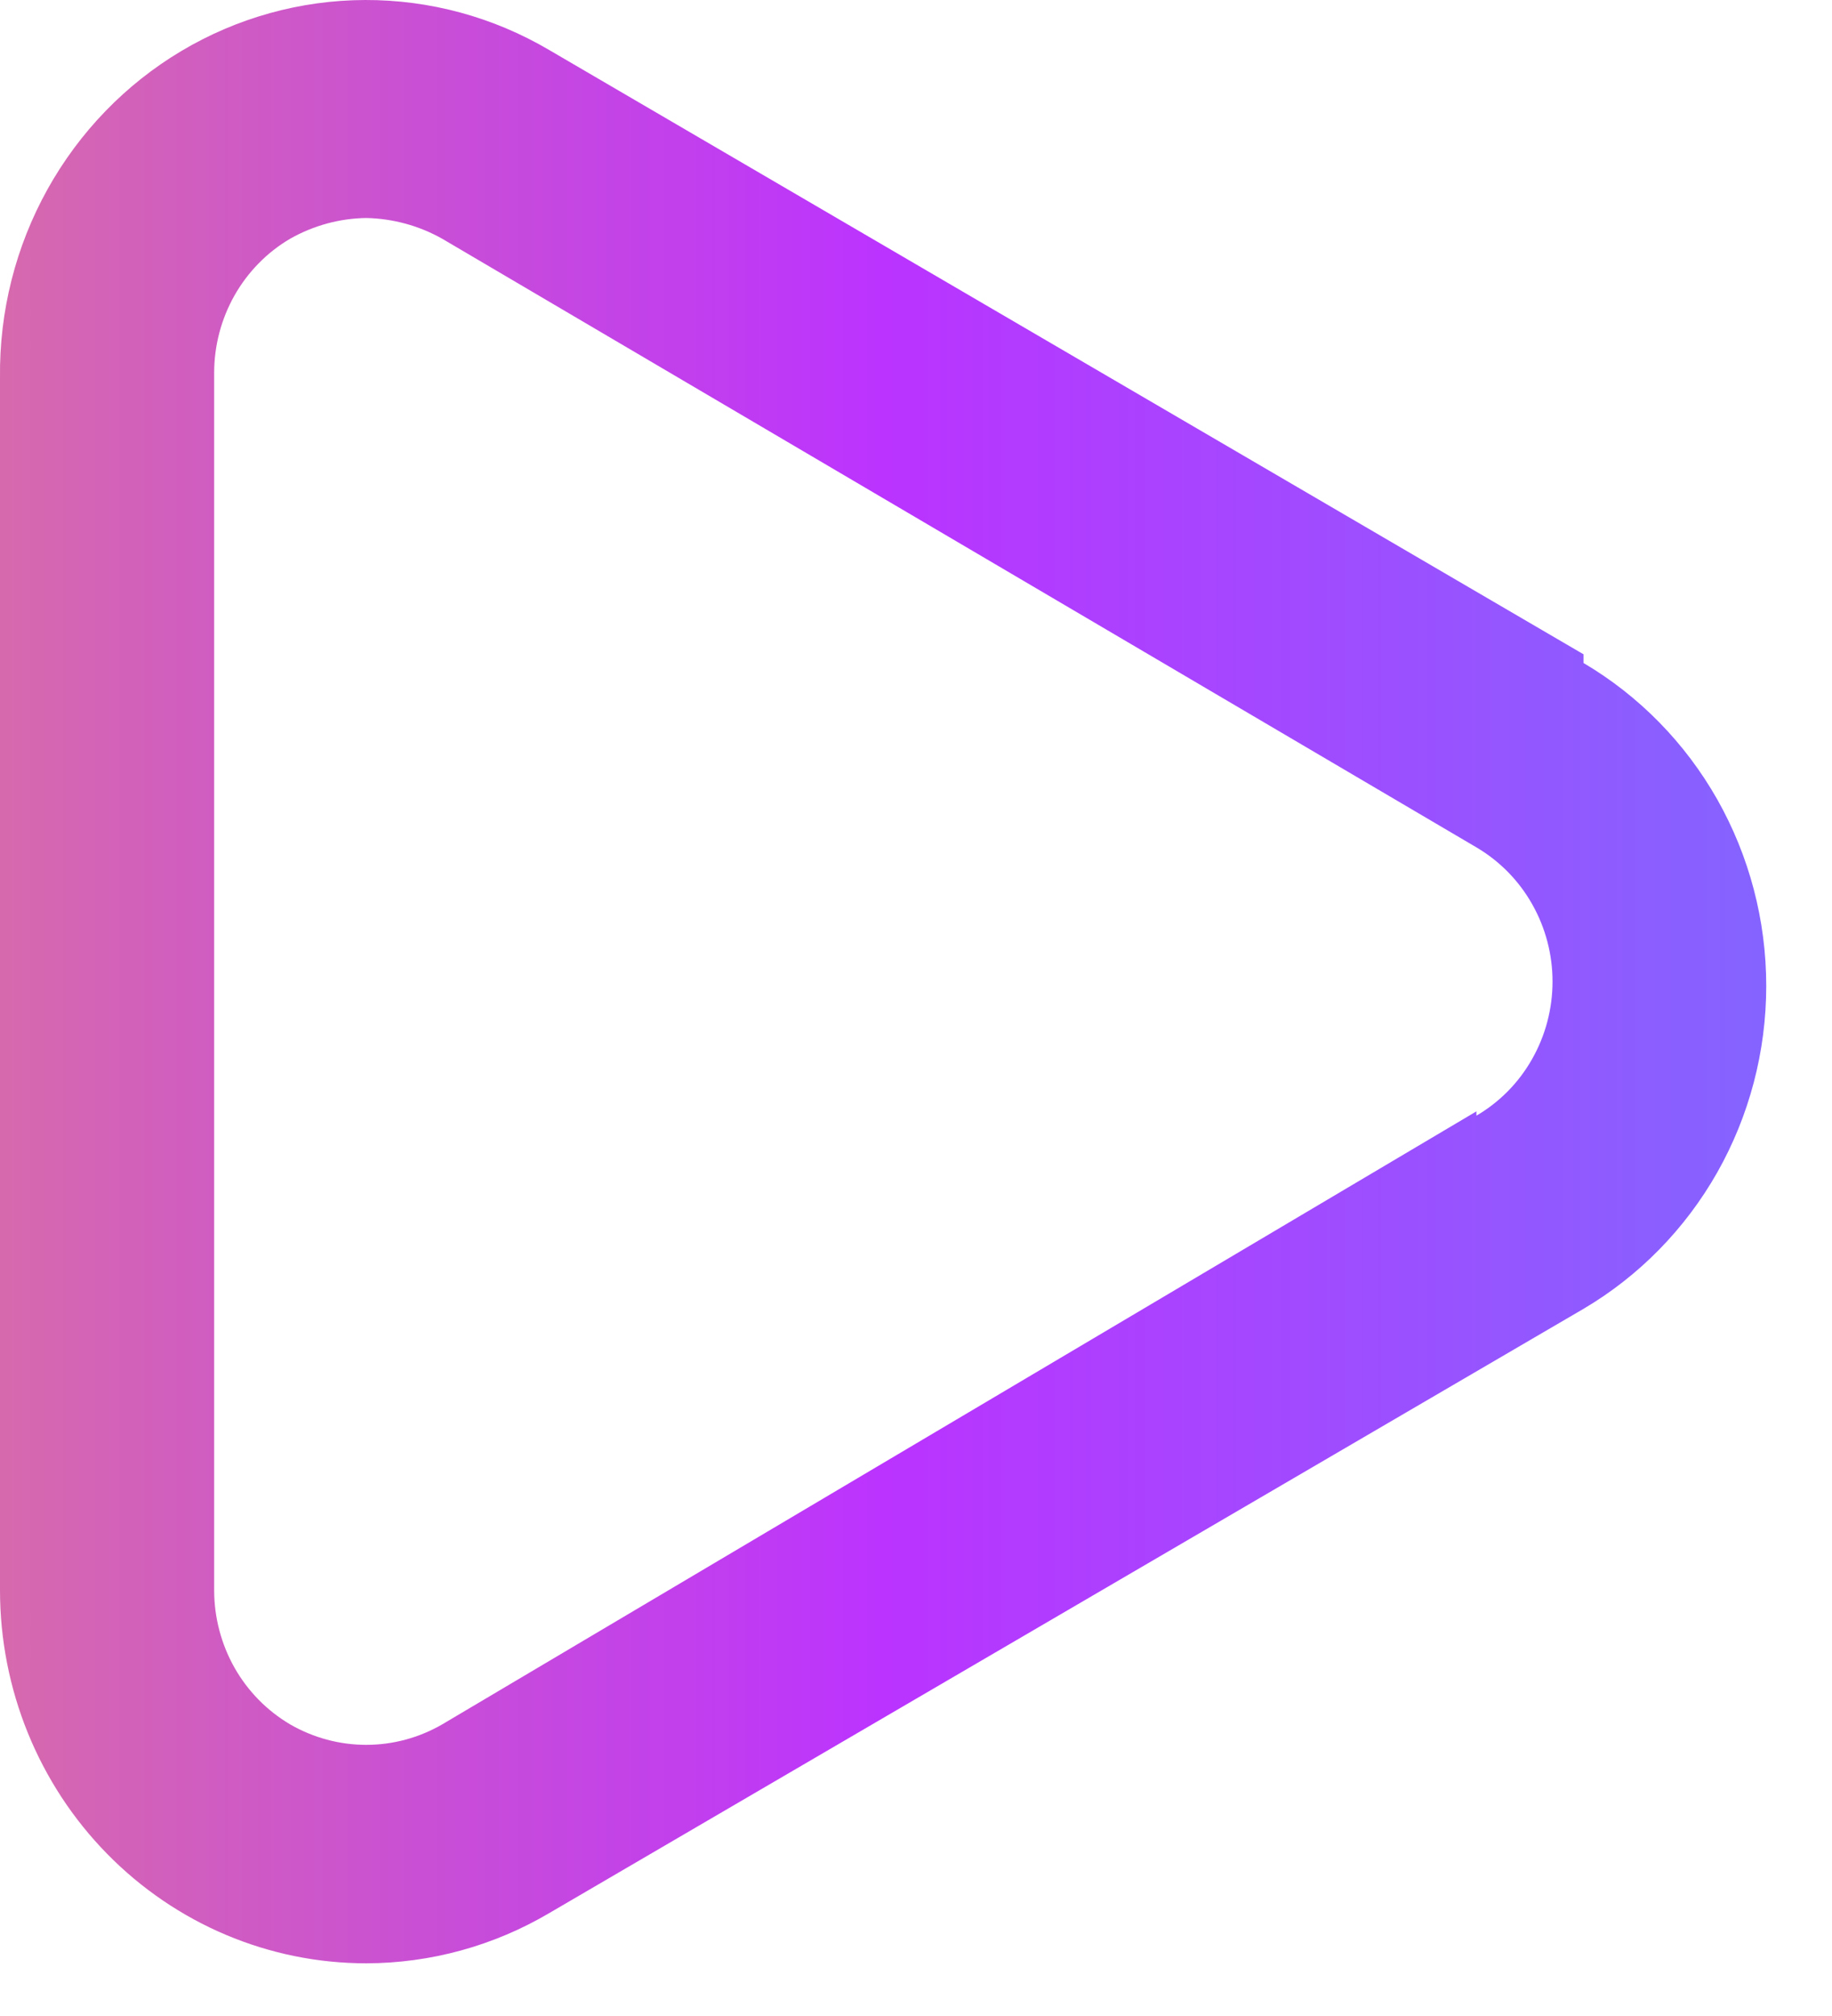 <svg xmlns="http://www.w3.org/2000/svg" width="20" height="22" viewBox="0 0 20 22" fill="none">
  <path d="M17.287 7.14L5.996 0.546C5.385 0.186 4.692 -0.002 3.986 1.53607e-05C3.281 0.002 2.588 0.194 1.979 0.557C1.37 0.92 0.867 1.44 0.519 2.065C0.171 2.69 -0.008 3.398 0 4.117V17.354C0 18.433 0.421 19.469 1.171 20.232C1.921 20.996 2.937 21.425 3.998 21.425C4.699 21.424 5.389 21.235 5.996 20.877L17.287 14.283C17.894 13.925 18.398 13.411 18.748 12.793C19.098 12.174 19.282 11.473 19.282 10.759C19.282 10.045 19.098 9.344 18.748 8.725C18.398 8.107 17.894 7.593 17.287 7.235V7.14ZM16.118 12.128L4.827 18.818C4.574 18.964 4.289 19.041 3.998 19.041C3.707 19.041 3.421 18.964 3.168 18.818C2.915 18.669 2.706 18.456 2.56 18.199C2.415 17.942 2.338 17.65 2.338 17.354V4.069C2.338 3.772 2.415 3.481 2.56 3.224C2.706 2.967 2.915 2.753 3.168 2.605C3.422 2.461 3.707 2.383 3.998 2.379C4.288 2.385 4.573 2.462 4.827 2.605L16.118 9.247C16.371 9.396 16.581 9.609 16.726 9.866C16.872 10.123 16.949 10.415 16.949 10.711C16.949 11.008 16.872 11.3 16.726 11.557C16.581 11.814 16.371 12.027 16.118 12.175V12.128Z" fill="url(#paint0_linear_2896_1245)"/>
  <defs>
    <linearGradient id="paint0_linear_2896_1245" x1="-7.18319e-08" y1="10.712" x2="19.282" y2="10.712" gradientUnits="userSpaceOnUse">
      <stop stop-color="#CC4499" stop-opacity="0.8"/>
      <stop offset="0.5" stop-color="#AA00FF" stop-opacity="0.8"/>
      <stop offset="1" stop-color="#663DFF" stop-opacity="0.8"/>
    </linearGradient>
  </defs>
</svg>